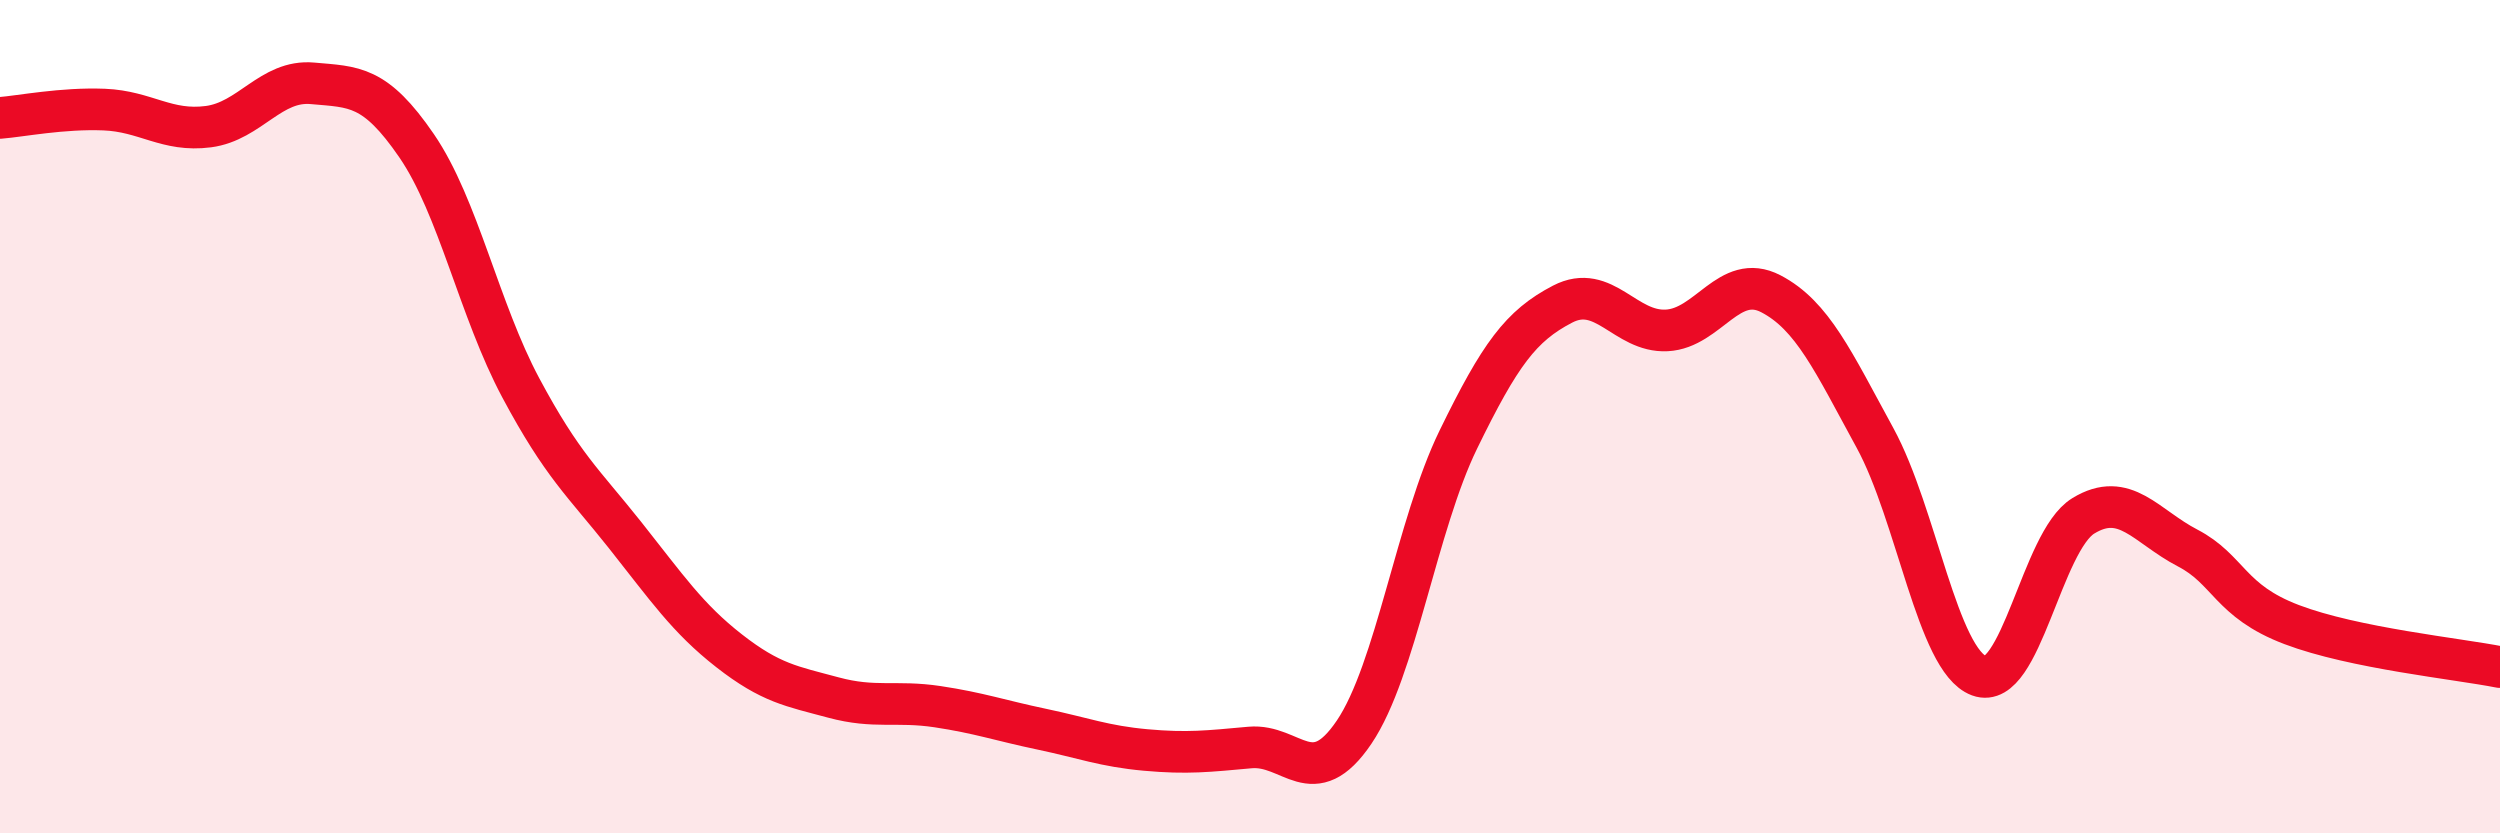 
    <svg width="60" height="20" viewBox="0 0 60 20" xmlns="http://www.w3.org/2000/svg">
      <path
        d="M 0,2.83 C 0.5,2.79 1.5,2.59 2.5,2.63 C 3.5,2.67 4,3.17 5,3.04 C 6,2.91 6.5,1.91 7.5,2 C 8.5,2.09 9,2.04 10,3.5 C 11,4.96 11.5,7.44 12.5,9.31 C 13.5,11.18 14,11.58 15,12.84 C 16,14.1 16.5,14.84 17.5,15.62 C 18.5,16.4 19,16.47 20,16.74 C 21,17.01 21.5,16.81 22.5,16.96 C 23.5,17.11 24,17.29 25,17.5 C 26,17.71 26.5,17.91 27.5,18 C 28.5,18.09 29,18.03 30,17.94 C 31,17.85 31.5,19.05 32.5,17.57 C 33.5,16.09 34,12.6 35,10.55 C 36,8.5 36.5,7.82 37.5,7.3 C 38.5,6.78 39,7.98 40,7.93 C 41,7.88 41.5,6.53 42.5,7.05 C 43.5,7.57 44,8.68 45,10.51 C 46,12.34 46.5,15.85 47.5,16.22 C 48.5,16.59 49,12.99 50,12.38 C 51,11.77 51.5,12.63 52.5,13.15 C 53.5,13.67 53.5,14.42 55,14.99 C 56.5,15.56 59,15.81 60,16.01L60 20L0 20Z"
        fill="#EB0A25"
        opacity="0.1"
        stroke-linecap="round"
        stroke-linejoin="round"
      />
      <path
        d="M 0,2.83 C 0.5,2.79 1.5,2.59 2.5,2.63 C 3.5,2.67 4,3.17 5,3.04 C 6,2.91 6.5,1.91 7.5,2 C 8.5,2.09 9,2.04 10,3.5 C 11,4.96 11.5,7.44 12.5,9.31 C 13.5,11.18 14,11.58 15,12.84 C 16,14.1 16.5,14.84 17.5,15.62 C 18.5,16.4 19,16.47 20,16.74 C 21,17.01 21.5,16.81 22.5,16.96 C 23.5,17.11 24,17.29 25,17.5 C 26,17.71 26.5,17.91 27.5,18 C 28.5,18.09 29,18.03 30,17.94 C 31,17.85 31.5,19.05 32.5,17.57 C 33.5,16.09 34,12.6 35,10.55 C 36,8.5 36.5,7.82 37.5,7.3 C 38.5,6.78 39,7.98 40,7.93 C 41,7.88 41.5,6.53 42.5,7.05 C 43.5,7.57 44,8.68 45,10.51 C 46,12.34 46.5,15.85 47.5,16.22 C 48.5,16.59 49,12.99 50,12.38 C 51,11.77 51.5,12.63 52.5,13.15 C 53.5,13.67 53.5,14.42 55,14.99 C 56.5,15.56 59,15.81 60,16.01"
        stroke="#EB0A25"
        stroke-width="1"
        fill="none"
        stroke-linecap="round"
        stroke-linejoin="round"
      />
    </svg>
  